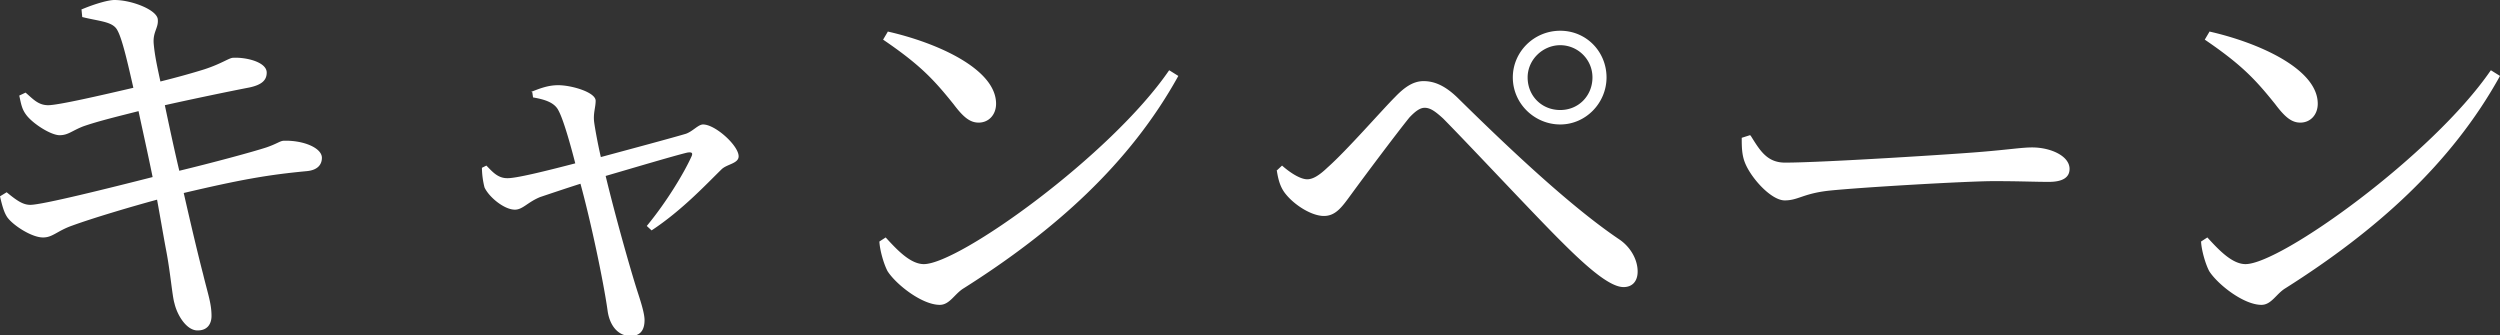<svg viewBox="0 0 67.49 9.05" xmlns="http://www.w3.org/2000/svg"><rect x="0" y="0" width="67.49" height="9.05" fill="#333333" stroke="none"/><g fill="#fff"><path d="M2.19.26c.3-.13.71-.26.9-.26.47 0 1.16.27 1.17.53.02.23-.14.33-.11.66.03.32.09.59.18 1.01.44-.11.84-.22 1.19-.33.46-.15.67-.31.77-.31.34-.02.91.11.91.4 0 .21-.14.33-.46.4-.62.12-1.62.33-2.29.48.13.62.26 1.22.39 1.77.87-.21 1.95-.5 2.35-.63.29-.1.36-.17.46-.18.53-.02 1.04.19 1.04.46 0 .15-.08.33-.41.36-1.06.1-1.79.23-3.32.59.22.97.41 1.76.52 2.18.13.54.23.8.23 1.14 0 .2-.1.39-.37.39-.29.01-.55-.39-.63-.73-.06-.19-.11-.85-.23-1.46-.07-.37-.15-.85-.24-1.34-.77.21-1.74.5-2.29.7-.4.14-.53.32-.78.32-.29.01-.8-.31-.97-.54-.09-.13-.14-.31-.2-.57l.18-.11c.29.24.45.34.64.34.32 0 2.16-.46 3.3-.75-.14-.69-.29-1.35-.38-1.78-.55.14-1.09.27-1.49.41-.31.12-.41.24-.64.24-.24 0-.74-.32-.91-.56-.11-.15-.13-.28-.18-.51l.17-.08c.2.17.34.34.61.34s1.4-.26 2.3-.47c-.15-.66-.3-1.32-.43-1.55C3.05.58 2.7.58 2.22.46L2.2.25zM14.34 2.48c.23-.09.45-.18.73-.18.36 0 1.01.19 1.01.42 0 .18-.07.34-.04.58.02.15.09.55.18.94.78-.21 1.97-.53 2.3-.63.19-.07.33-.25.46-.25.33 0 .96.57.96.86 0 .2-.33.21-.47.36-.4.39-1.06 1.1-1.88 1.64l-.13-.12c.53-.64 1-1.42 1.2-1.86.06-.12.01-.14-.11-.12-.37.09-1.41.4-2.2.63.27 1.12.66 2.49.84 3.06.08.25.21.63.21.83 0 .28-.12.43-.38.43-.35 0-.57-.3-.62-.7-.11-.78-.45-2.39-.73-3.41-.44.14-.91.3-1.09.36-.34.14-.47.34-.68.34-.29 0-.7-.34-.82-.6a2.27 2.27 0 0 1-.07-.53l.12-.06c.15.15.3.34.56.34.23.01 1.07-.2 1.84-.4-.13-.51-.32-1.18-.45-1.42-.1-.21-.34-.3-.69-.36l-.02-.14zM31.57 1.9l.24.15c-1.31 2.37-3.34 4.18-5.79 5.73-.25.15-.38.45-.65.45-.48 0-1.18-.55-1.41-.91-.11-.21-.21-.58-.22-.8l.17-.11c.31.34.67.72 1.03.72.95 0 5.05-2.94 6.62-5.23zM23.96.85c1.33.3 2.93 1.01 2.93 1.95 0 .3-.2.51-.47.51-.23 0-.41-.14-.68-.5-.53-.66-.9-1.06-1.9-1.74l.13-.22zM34.46 4.61l.15-.14c.25.22.51.37.68.37.15 0 .32-.1.55-.32.52-.46 1.46-1.54 1.82-1.9.24-.25.48-.43.77-.43s.58.12.92.45c1.42 1.4 3.07 2.95 4.36 3.82.3.2.5.54.5.87 0 .26-.14.42-.38.42-.34 0-.89-.44-1.66-1.21-.68-.67-2.44-2.56-3.21-3.34-.22-.2-.35-.29-.5-.29-.11 0-.23.07-.41.26-.34.42-1.18 1.54-1.56 2.06-.25.34-.42.6-.75.6s-.79-.29-1.03-.59c-.14-.17-.2-.37-.24-.63zm6.38-2.52c0-.69.57-1.26 1.28-1.26s1.25.57 1.25 1.26-.56 1.27-1.25 1.27-1.28-.56-1.28-1.27zm.4 0c0 .5.38.88.88.88s.87-.39.87-.88-.4-.87-.87-.87-.88.39-.88.87zM47.26 3.66c.25.4.44.73.93.73 1.03 0 4.74-.24 5.29-.29.74-.06 1.1-.12 1.38-.12.5 0 1.01.23 1.01.58 0 .22-.17.35-.56.35s-.78-.02-1.49-.02-3.64.17-4.47.26c-.68.08-.81.26-1.17.26s-.9-.59-1.07-1.01c-.09-.22-.09-.45-.09-.68l.22-.07zM67.25 1.9l.24.15c-1.31 2.37-3.34 4.18-5.79 5.73-.25.15-.38.45-.65.45-.48 0-1.18-.55-1.41-.91-.11-.21-.21-.58-.22-.8l.17-.11c.31.34.67.72 1.03.72.95 0 5.05-2.94 6.62-5.23zM59.64.85c1.33.3 2.93 1.01 2.93 1.95 0 .3-.2.51-.47.51-.23 0-.41-.14-.68-.5-.53-.66-.9-1.06-1.9-1.74l.13-.22z"/></g></svg>
